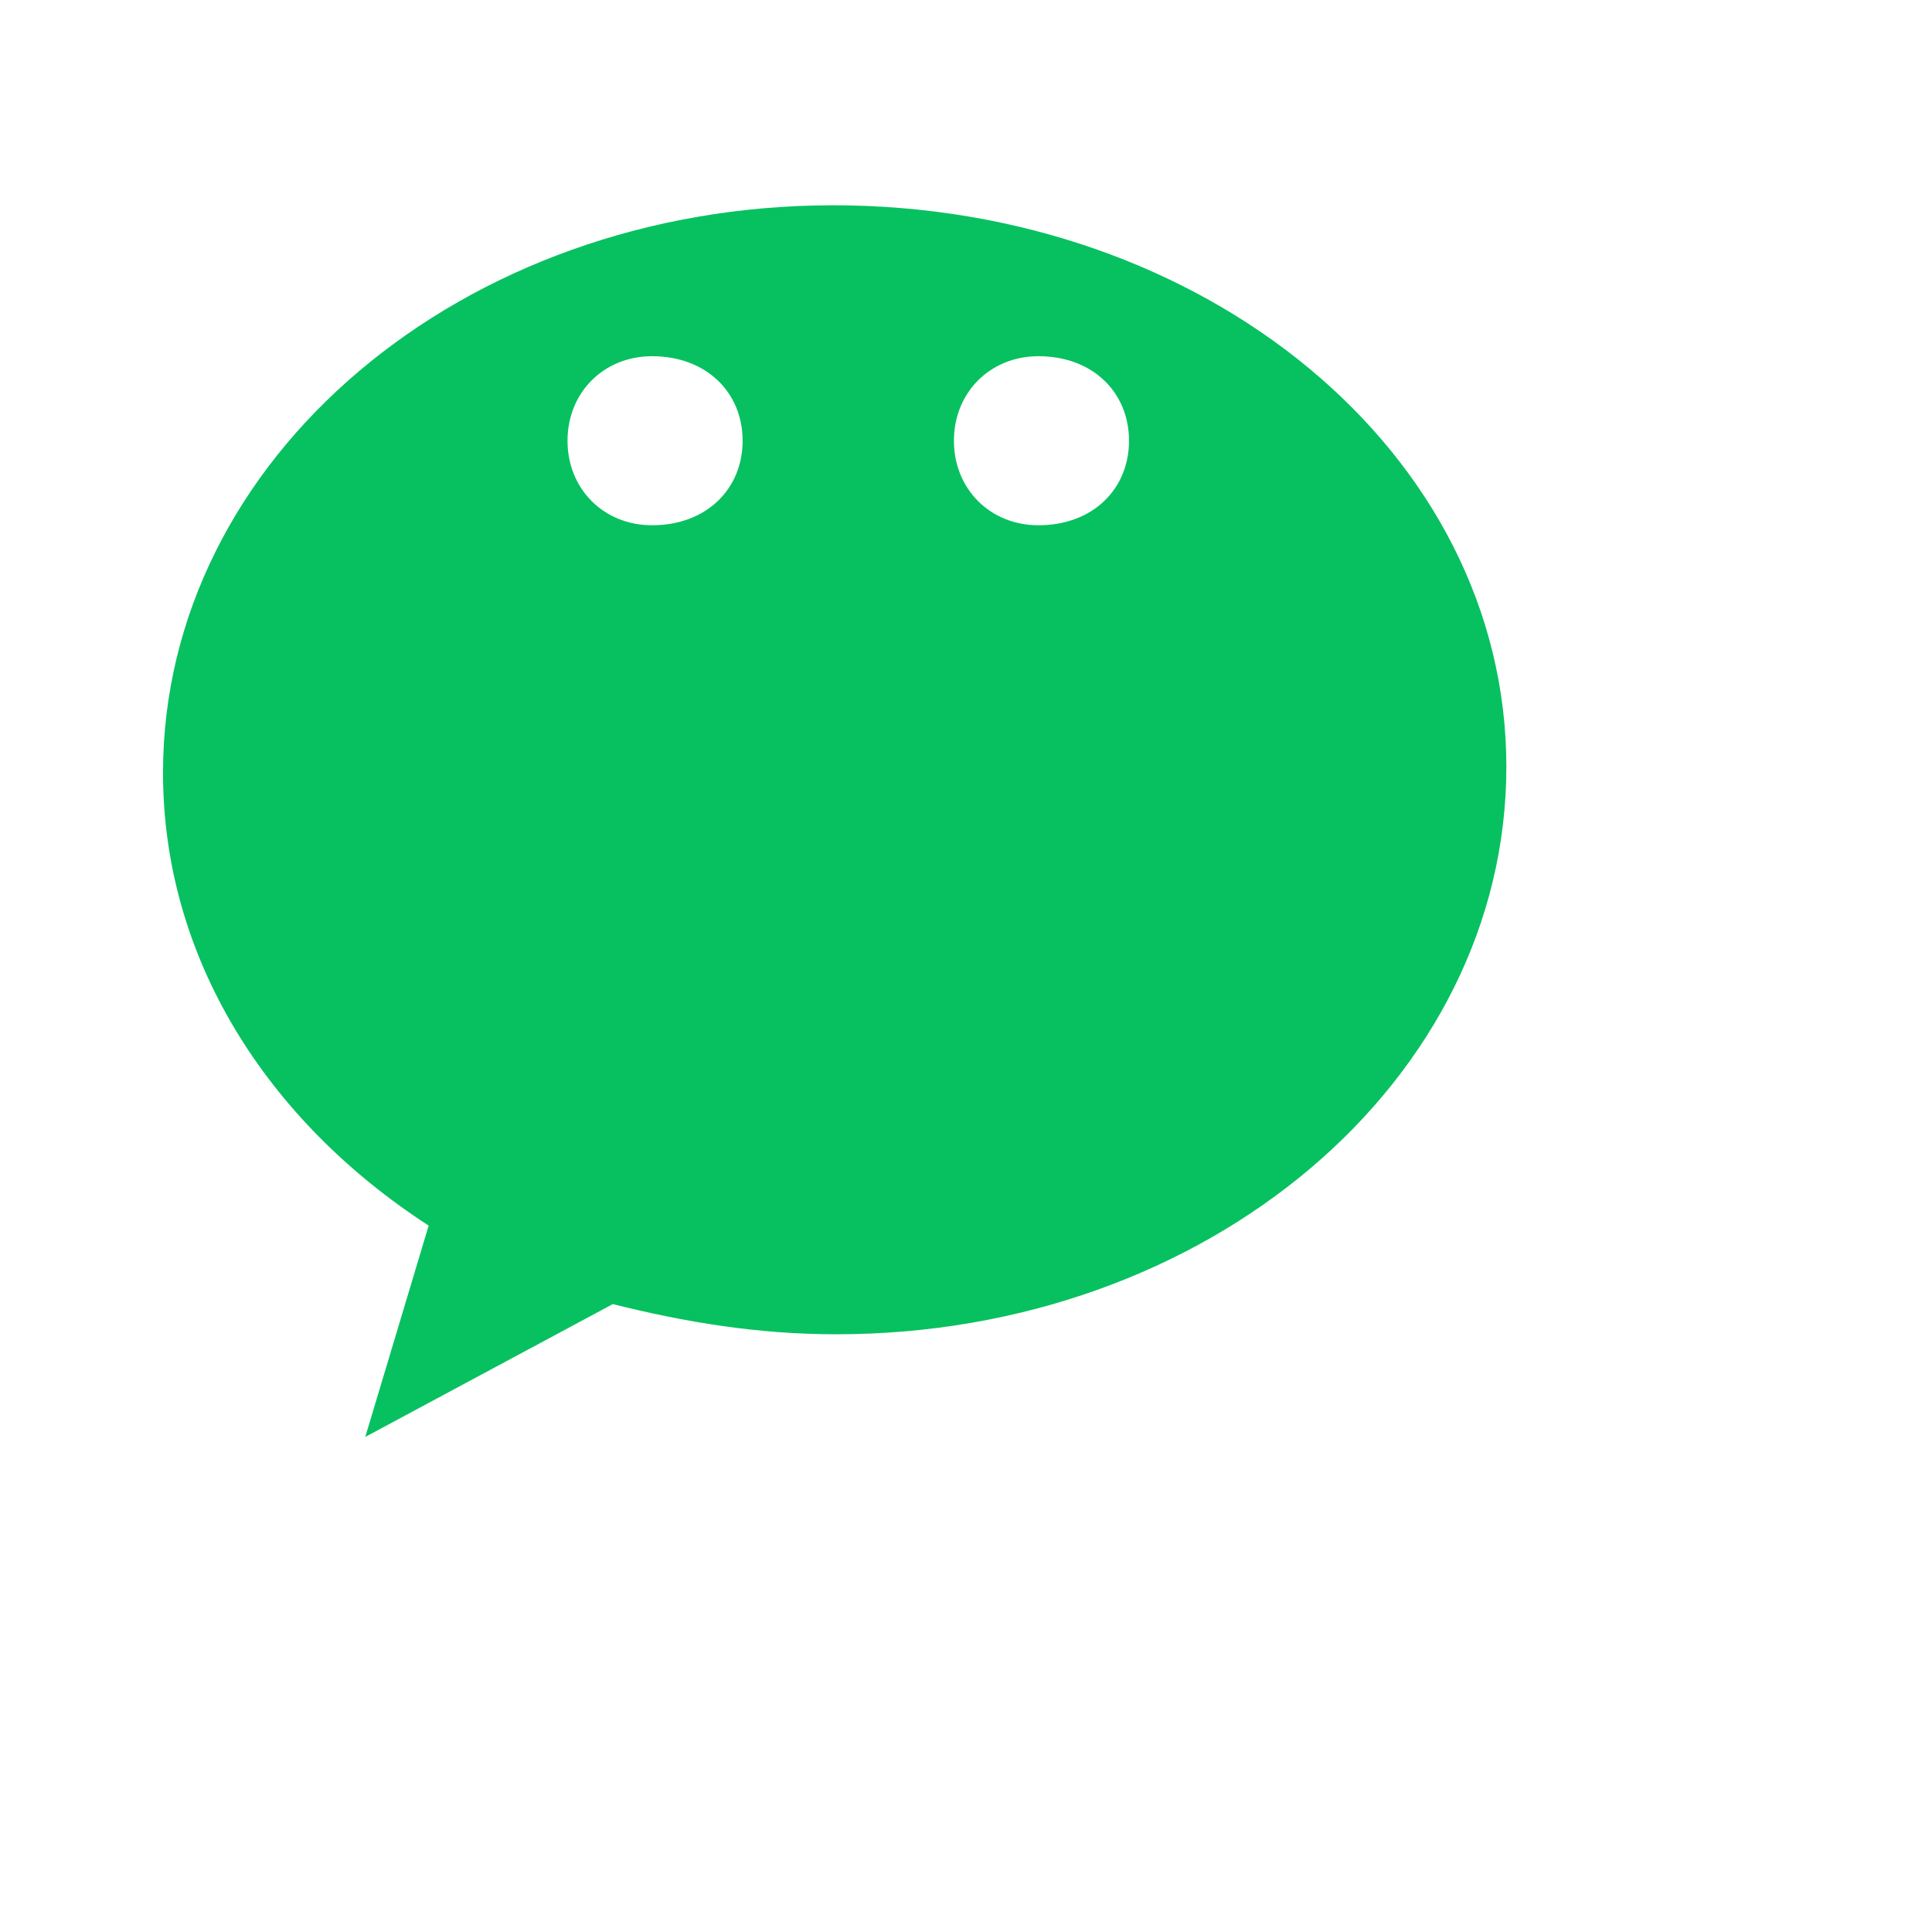 <svg width="24" height="24" viewBox="0 0 1024 1024" xmlns="http://www.w3.org/2000/svg" role="img" aria-label="WeChat">
  <path
    fill="#07C160"
    d="M441.6 108.8c-196.8 0-355.2 134.4-355.2 300.8 0 97.6 54.4 184 140.8 240l-33.6 112
    131.2-70.4c38.4 9.6 76.8 16 118.4 16 196.8 0 355.2-134.4 355.2-300.8S638.4 108.8 441.6 108.8zm-96
    169.6c-25.6 0-44.8-19.2-44.8-44.8s19.2-44.8 44.8-44.8c28.8 0 48 19.2 48 44.8s-19.2 44.8-48 44.8zm204.8
    0c-25.6 0-44.8-19.2-44.8-44.8s19.2-44.8 44.8-44.8c28.8 0 48 19.2 48 44.8s-19.2 44.8-48 44.8z"
  />
</svg>
